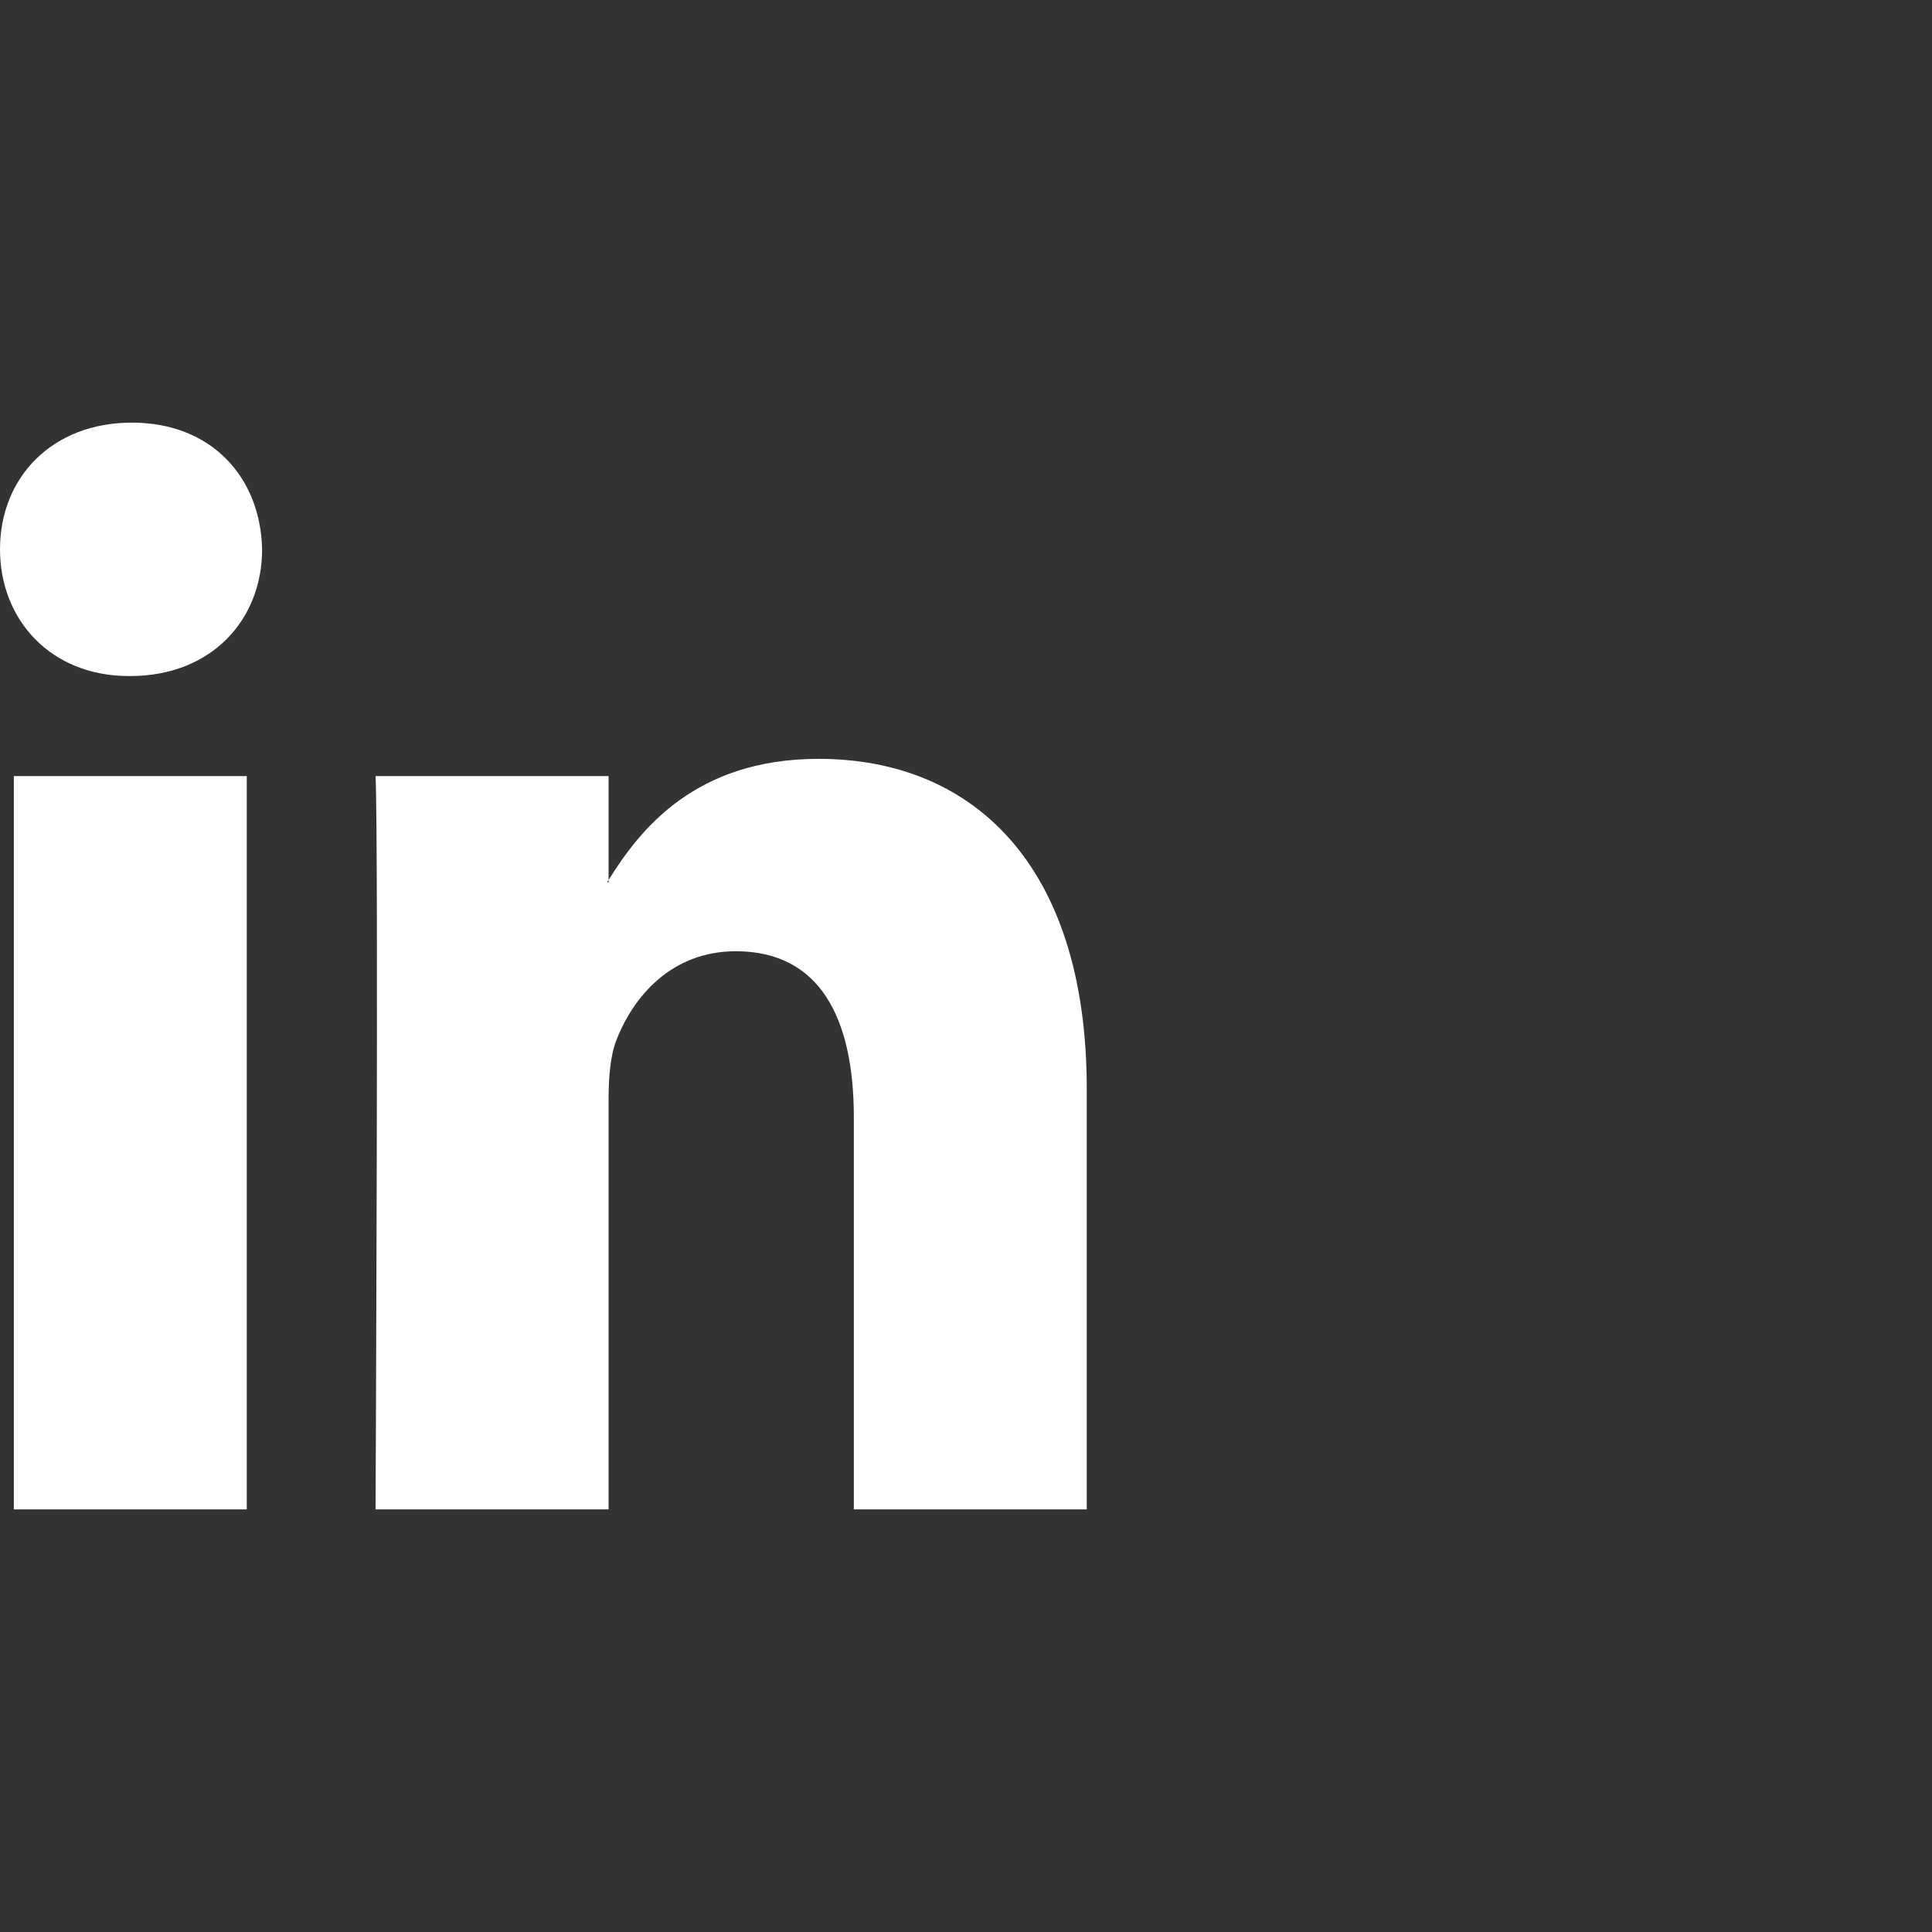 <svg width="36" height="36" viewBox="0 0 36 36" fill="none" xmlns="http://www.w3.org/2000/svg">
<rect x="0" y="0" width="36" height="36" fill="#333333" stroke="none"/>
<path d="M20.25 20.29V28.125H15.91V20.815C15.91 18.979 15.282 17.725 13.711 17.725C12.512 17.725 11.798 18.57 11.484 19.387C11.37 19.679 11.34 20.086 11.34 20.494V28.125H6.998C6.998 28.125 7.057 15.744 6.998 14.461H11.34V16.398C11.331 16.413 11.319 16.428 11.311 16.442H11.34V16.398C11.916 15.469 12.947 14.14 15.252 14.14C18.109 14.14 20.25 16.093 20.25 20.29ZM2.457 7.875C0.972 7.875 0 8.895 0 10.235C0 11.547 0.943 12.597 2.399 12.597H2.428C3.942 12.597 4.884 11.547 4.884 10.235C4.855 8.895 3.942 7.875 2.457 7.875ZM0.258 28.125H4.598V14.461H0.258V28.125Z" fill="white"/>
</svg>
